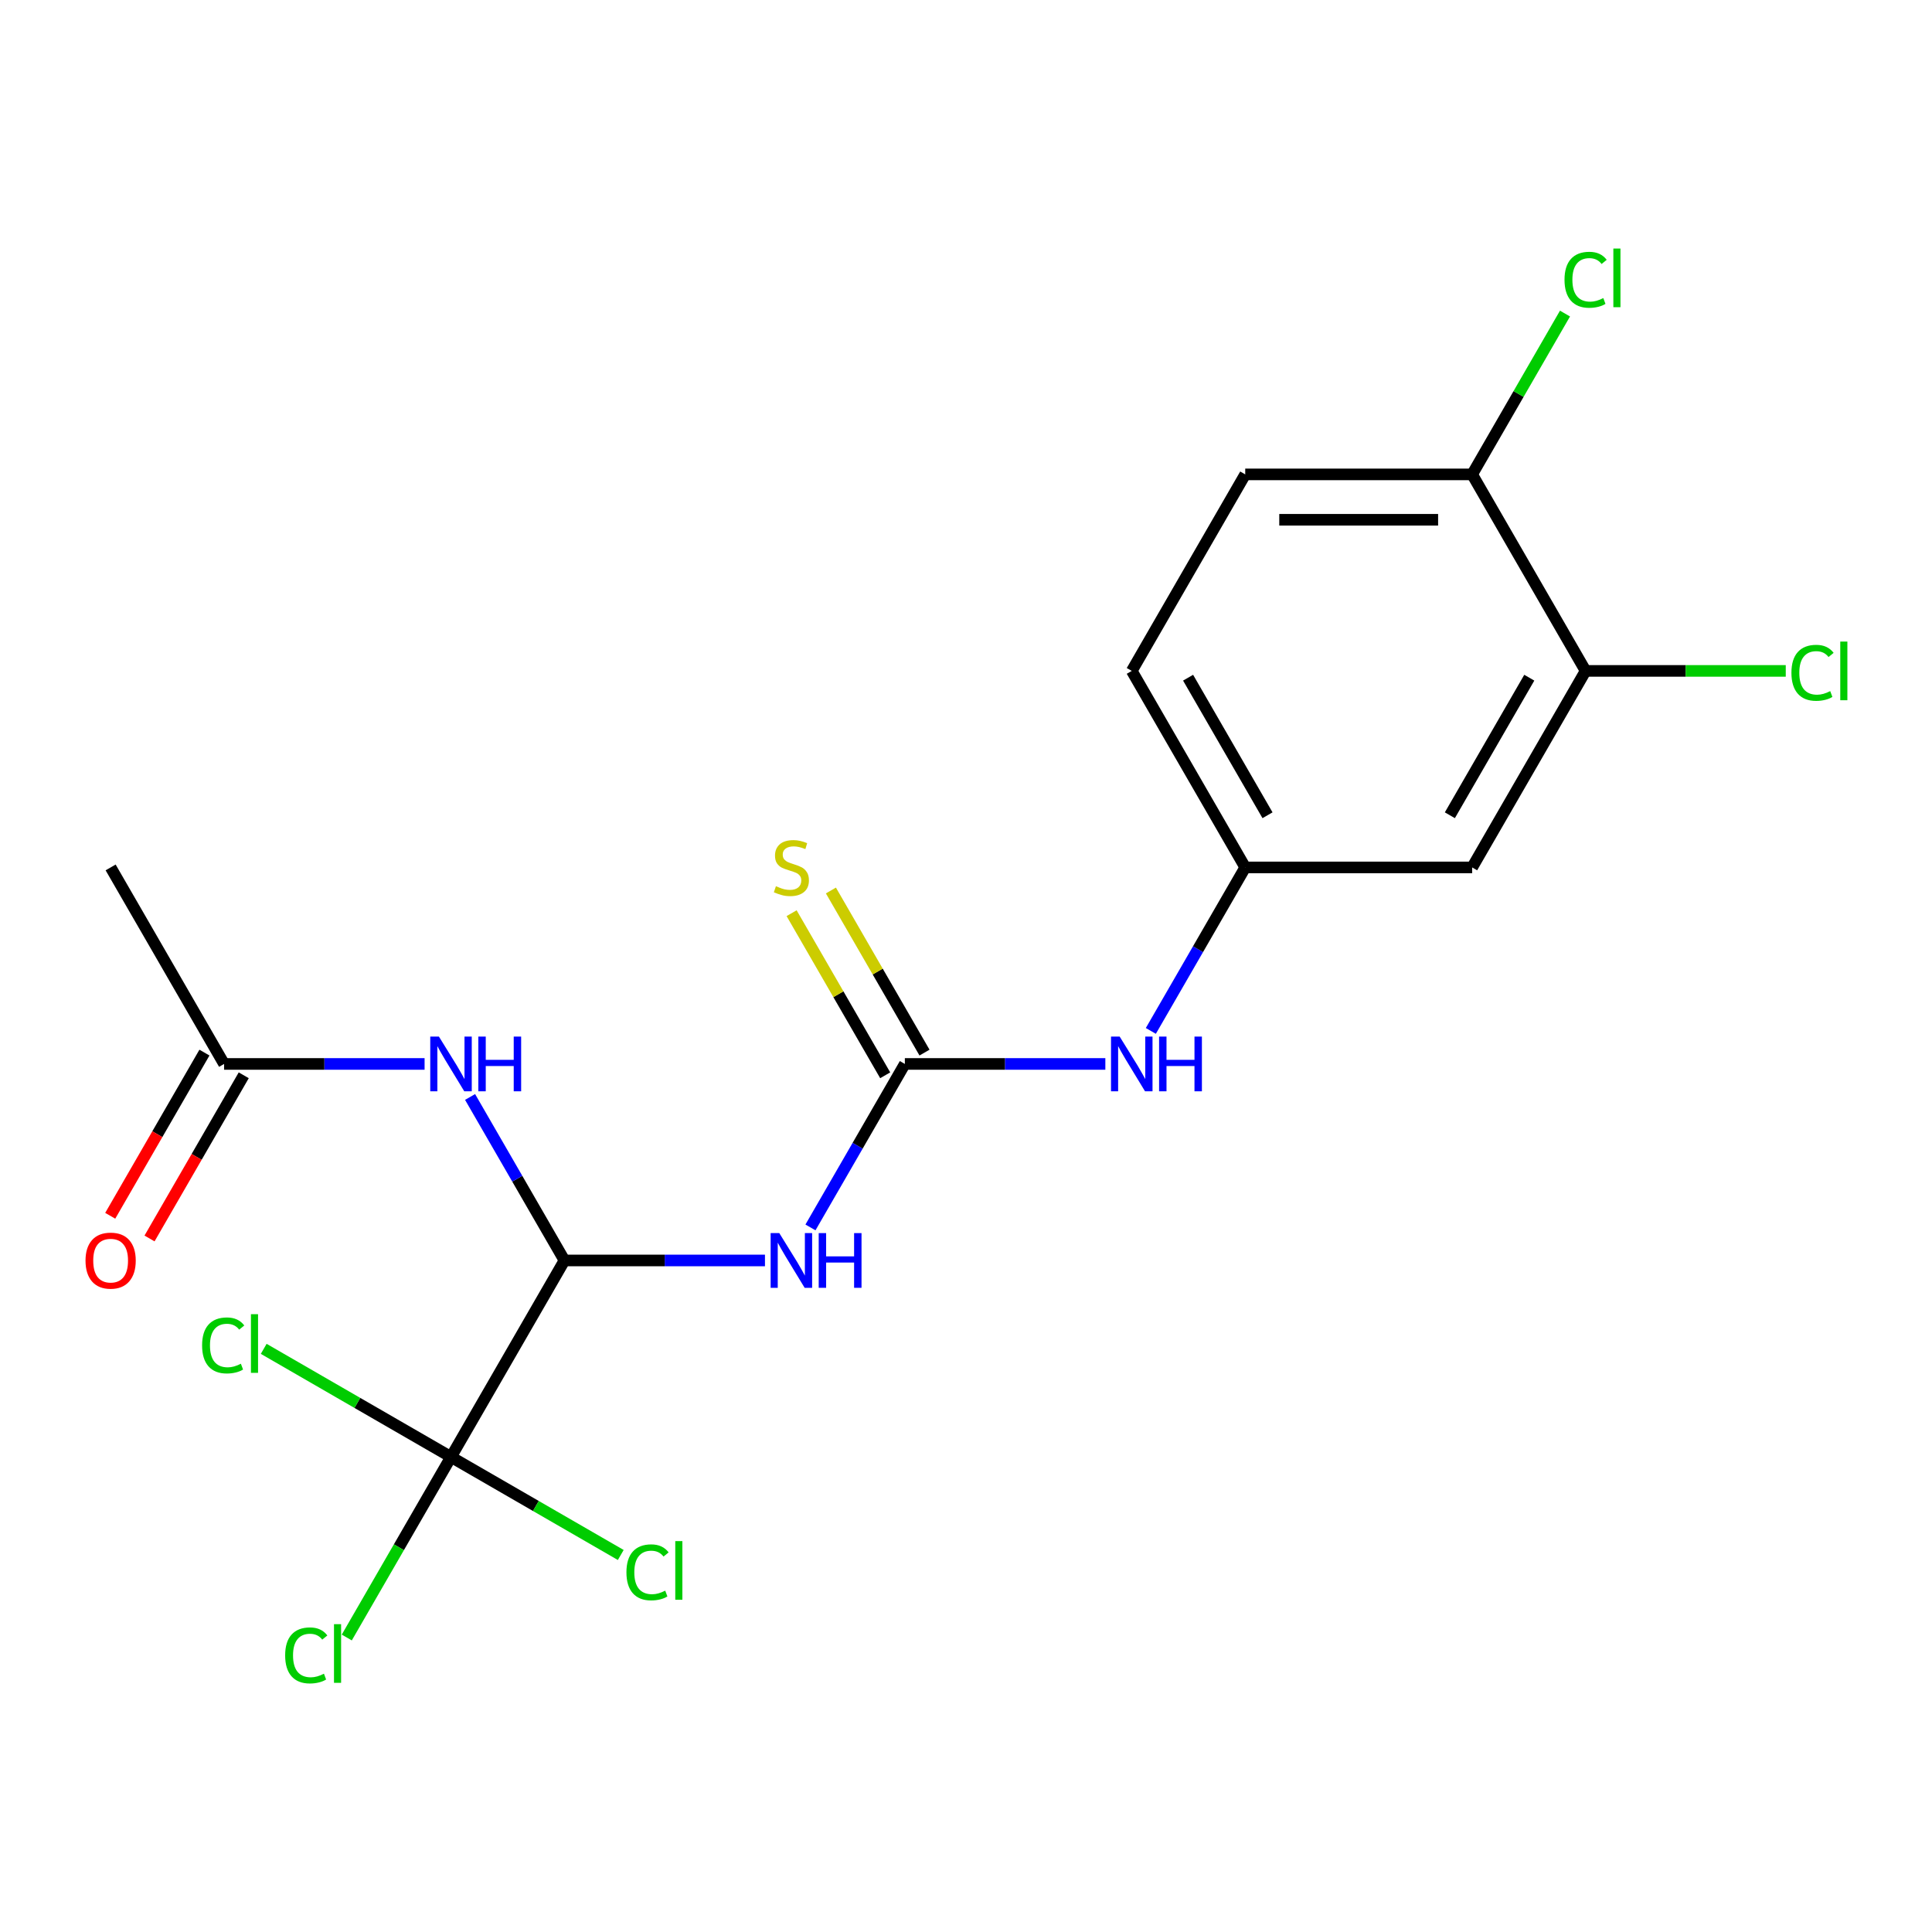 <?xml version='1.0' encoding='iso-8859-1'?>
<svg version='1.1' baseProfile='full'
              xmlns='http://www.w3.org/2000/svg'
                      xmlns:rdkit='http://www.rdkit.org/xml'
                      xmlns:xlink='http://www.w3.org/1999/xlink'
                  xml:space='preserve'
width='1000px' height='1000px' viewBox='0 0 1000 1000'>
<!-- END OF HEADER -->
<rect style='opacity:1.0;fill:#FFFFFF;stroke:none' width='1000' height='1000' x='0' y='0'> </rect>
<path class='bond-0' d='M 395.945,652.413 L 344.057,652.413' style='fill:none;fill-rule:evenodd;stroke:#0000FF;stroke-width:6px;stroke-linecap:butt;stroke-linejoin:miter;stroke-opacity:1' />
<path class='bond-0' d='M 344.057,652.413 L 292.168,652.413' style='fill:none;fill-rule:evenodd;stroke:#000000;stroke-width:6px;stroke-linecap:butt;stroke-linejoin:miter;stroke-opacity:1' />
<path class='bond-1' d='M 419.492,635.316 L 443.92,593.006' style='fill:none;fill-rule:evenodd;stroke:#0000FF;stroke-width:6px;stroke-linecap:butt;stroke-linejoin:miter;stroke-opacity:1' />
<path class='bond-1' d='M 443.92,593.006 L 468.348,550.695' style='fill:none;fill-rule:evenodd;stroke:#000000;stroke-width:6px;stroke-linecap:butt;stroke-linejoin:miter;stroke-opacity:1' />
<path class='bond-2' d='M 292.168,652.413 L 233.442,754.13' style='fill:none;fill-rule:evenodd;stroke:#000000;stroke-width:6px;stroke-linecap:butt;stroke-linejoin:miter;stroke-opacity:1' />
<path class='bond-3' d='M 292.168,652.413 L 267.74,610.102' style='fill:none;fill-rule:evenodd;stroke:#000000;stroke-width:6px;stroke-linecap:butt;stroke-linejoin:miter;stroke-opacity:1' />
<path class='bond-3' d='M 267.74,610.102 L 243.312,567.792' style='fill:none;fill-rule:evenodd;stroke:#0000FF;stroke-width:6px;stroke-linecap:butt;stroke-linejoin:miter;stroke-opacity:1' />
<path class='bond-4' d='M 468.348,550.695 L 520.236,550.695' style='fill:none;fill-rule:evenodd;stroke:#000000;stroke-width:6px;stroke-linecap:butt;stroke-linejoin:miter;stroke-opacity:1' />
<path class='bond-4' d='M 520.236,550.695 L 572.125,550.695' style='fill:none;fill-rule:evenodd;stroke:#0000FF;stroke-width:6px;stroke-linecap:butt;stroke-linejoin:miter;stroke-opacity:1' />
<path class='bond-8' d='M 478.52,544.823 L 454.3,502.872' style='fill:none;fill-rule:evenodd;stroke:#000000;stroke-width:6px;stroke-linecap:butt;stroke-linejoin:miter;stroke-opacity:1' />
<path class='bond-8' d='M 454.3,502.872 L 430.079,460.921' style='fill:none;fill-rule:evenodd;stroke:#CCCC00;stroke-width:6px;stroke-linecap:butt;stroke-linejoin:miter;stroke-opacity:1' />
<path class='bond-8' d='M 458.176,556.568 L 433.956,514.617' style='fill:none;fill-rule:evenodd;stroke:#000000;stroke-width:6px;stroke-linecap:butt;stroke-linejoin:miter;stroke-opacity:1' />
<path class='bond-8' d='M 433.956,514.617 L 409.736,472.667' style='fill:none;fill-rule:evenodd;stroke:#CCCC00;stroke-width:6px;stroke-linecap:butt;stroke-linejoin:miter;stroke-opacity:1' />
<path class='bond-12' d='M 233.442,754.13 L 206.466,800.852' style='fill:none;fill-rule:evenodd;stroke:#000000;stroke-width:6px;stroke-linecap:butt;stroke-linejoin:miter;stroke-opacity:1' />
<path class='bond-12' d='M 206.466,800.852 L 179.491,847.575' style='fill:none;fill-rule:evenodd;stroke:#00CC00;stroke-width:6px;stroke-linecap:butt;stroke-linejoin:miter;stroke-opacity:1' />
<path class='bond-13' d='M 233.442,754.13 L 184.971,726.146' style='fill:none;fill-rule:evenodd;stroke:#000000;stroke-width:6px;stroke-linecap:butt;stroke-linejoin:miter;stroke-opacity:1' />
<path class='bond-13' d='M 184.971,726.146 L 136.5,698.161' style='fill:none;fill-rule:evenodd;stroke:#00CC00;stroke-width:6px;stroke-linecap:butt;stroke-linejoin:miter;stroke-opacity:1' />
<path class='bond-14' d='M 233.442,754.13 L 277.372,779.493' style='fill:none;fill-rule:evenodd;stroke:#000000;stroke-width:6px;stroke-linecap:butt;stroke-linejoin:miter;stroke-opacity:1' />
<path class='bond-14' d='M 277.372,779.493 L 321.303,804.857' style='fill:none;fill-rule:evenodd;stroke:#00CC00;stroke-width:6px;stroke-linecap:butt;stroke-linejoin:miter;stroke-opacity:1' />
<path class='bond-5' d='M 219.765,550.695 L 167.877,550.695' style='fill:none;fill-rule:evenodd;stroke:#0000FF;stroke-width:6px;stroke-linecap:butt;stroke-linejoin:miter;stroke-opacity:1' />
<path class='bond-5' d='M 167.877,550.695 L 115.988,550.695' style='fill:none;fill-rule:evenodd;stroke:#000000;stroke-width:6px;stroke-linecap:butt;stroke-linejoin:miter;stroke-opacity:1' />
<path class='bond-9' d='M 595.672,533.599 L 620.1,491.288' style='fill:none;fill-rule:evenodd;stroke:#0000FF;stroke-width:6px;stroke-linecap:butt;stroke-linejoin:miter;stroke-opacity:1' />
<path class='bond-9' d='M 620.1,491.288 L 644.528,448.978' style='fill:none;fill-rule:evenodd;stroke:#000000;stroke-width:6px;stroke-linecap:butt;stroke-linejoin:miter;stroke-opacity:1' />
<path class='bond-11' d='M 105.817,544.823 L 81.435,587.053' style='fill:none;fill-rule:evenodd;stroke:#000000;stroke-width:6px;stroke-linecap:butt;stroke-linejoin:miter;stroke-opacity:1' />
<path class='bond-11' d='M 81.435,587.053 L 57.053,629.284' style='fill:none;fill-rule:evenodd;stroke:#FF0000;stroke-width:6px;stroke-linecap:butt;stroke-linejoin:miter;stroke-opacity:1' />
<path class='bond-11' d='M 126.16,556.568 L 101.778,598.798' style='fill:none;fill-rule:evenodd;stroke:#000000;stroke-width:6px;stroke-linecap:butt;stroke-linejoin:miter;stroke-opacity:1' />
<path class='bond-11' d='M 101.778,598.798 L 77.396,641.029' style='fill:none;fill-rule:evenodd;stroke:#FF0000;stroke-width:6px;stroke-linecap:butt;stroke-linejoin:miter;stroke-opacity:1' />
<path class='bond-19' d='M 115.988,550.695 L 57.262,448.978' style='fill:none;fill-rule:evenodd;stroke:#000000;stroke-width:6px;stroke-linecap:butt;stroke-linejoin:miter;stroke-opacity:1' />
<path class='bond-6' d='M 820.708,347.26 L 761.981,448.978' style='fill:none;fill-rule:evenodd;stroke:#000000;stroke-width:6px;stroke-linecap:butt;stroke-linejoin:miter;stroke-opacity:1' />
<path class='bond-6' d='M 791.555,350.773 L 750.446,421.975' style='fill:none;fill-rule:evenodd;stroke:#000000;stroke-width:6px;stroke-linecap:butt;stroke-linejoin:miter;stroke-opacity:1' />
<path class='bond-16' d='M 820.708,347.26 L 872.506,347.26' style='fill:none;fill-rule:evenodd;stroke:#000000;stroke-width:6px;stroke-linecap:butt;stroke-linejoin:miter;stroke-opacity:1' />
<path class='bond-16' d='M 872.506,347.26 L 924.304,347.26' style='fill:none;fill-rule:evenodd;stroke:#00CC00;stroke-width:6px;stroke-linecap:butt;stroke-linejoin:miter;stroke-opacity:1' />
<path class='bond-20' d='M 820.708,347.26 L 761.981,245.543' style='fill:none;fill-rule:evenodd;stroke:#000000;stroke-width:6px;stroke-linecap:butt;stroke-linejoin:miter;stroke-opacity:1' />
<path class='bond-7' d='M 761.981,448.978 L 644.528,448.978' style='fill:none;fill-rule:evenodd;stroke:#000000;stroke-width:6px;stroke-linecap:butt;stroke-linejoin:miter;stroke-opacity:1' />
<path class='bond-17' d='M 644.528,448.978 L 585.801,347.26' style='fill:none;fill-rule:evenodd;stroke:#000000;stroke-width:6px;stroke-linecap:butt;stroke-linejoin:miter;stroke-opacity:1' />
<path class='bond-17' d='M 656.062,421.975 L 614.954,350.773' style='fill:none;fill-rule:evenodd;stroke:#000000;stroke-width:6px;stroke-linecap:butt;stroke-linejoin:miter;stroke-opacity:1' />
<path class='bond-10' d='M 761.981,245.543 L 644.528,245.543' style='fill:none;fill-rule:evenodd;stroke:#000000;stroke-width:6px;stroke-linecap:butt;stroke-linejoin:miter;stroke-opacity:1' />
<path class='bond-10' d='M 744.363,269.034 L 662.146,269.034' style='fill:none;fill-rule:evenodd;stroke:#000000;stroke-width:6px;stroke-linecap:butt;stroke-linejoin:miter;stroke-opacity:1' />
<path class='bond-18' d='M 761.981,245.543 L 786.011,203.922' style='fill:none;fill-rule:evenodd;stroke:#000000;stroke-width:6px;stroke-linecap:butt;stroke-linejoin:miter;stroke-opacity:1' />
<path class='bond-18' d='M 786.011,203.922 L 810.04,162.302' style='fill:none;fill-rule:evenodd;stroke:#00CC00;stroke-width:6px;stroke-linecap:butt;stroke-linejoin:miter;stroke-opacity:1' />
<path class='bond-15' d='M 644.528,245.543 L 585.801,347.26' style='fill:none;fill-rule:evenodd;stroke:#000000;stroke-width:6px;stroke-linecap:butt;stroke-linejoin:miter;stroke-opacity:1' />
<path  class='atom-0' d='M 403.361 638.253
L 412.641 653.253
Q 413.561 654.733, 415.041 657.413
Q 416.521 660.093, 416.601 660.253
L 416.601 638.253
L 420.361 638.253
L 420.361 666.573
L 416.481 666.573
L 406.521 650.173
Q 405.361 648.253, 404.121 646.053
Q 402.921 643.853, 402.561 643.173
L 402.561 666.573
L 398.881 666.573
L 398.881 638.253
L 403.361 638.253
' fill='#0000FF'/>
<path  class='atom-0' d='M 423.761 638.253
L 427.601 638.253
L 427.601 650.293
L 442.081 650.293
L 442.081 638.253
L 445.921 638.253
L 445.921 666.573
L 442.081 666.573
L 442.081 653.493
L 427.601 653.493
L 427.601 666.573
L 423.761 666.573
L 423.761 638.253
' fill='#0000FF'/>
<path  class='atom-4' d='M 227.182 536.535
L 236.462 551.535
Q 237.382 553.015, 238.862 555.695
Q 240.342 558.375, 240.422 558.535
L 240.422 536.535
L 244.182 536.535
L 244.182 564.855
L 240.302 564.855
L 230.342 548.455
Q 229.182 546.535, 227.942 544.335
Q 226.742 542.135, 226.382 541.455
L 226.382 564.855
L 222.702 564.855
L 222.702 536.535
L 227.182 536.535
' fill='#0000FF'/>
<path  class='atom-4' d='M 247.582 536.535
L 251.422 536.535
L 251.422 548.575
L 265.902 548.575
L 265.902 536.535
L 269.742 536.535
L 269.742 564.855
L 265.902 564.855
L 265.902 551.775
L 251.422 551.775
L 251.422 564.855
L 247.582 564.855
L 247.582 536.535
' fill='#0000FF'/>
<path  class='atom-5' d='M 579.541 536.535
L 588.821 551.535
Q 589.741 553.015, 591.221 555.695
Q 592.701 558.375, 592.781 558.535
L 592.781 536.535
L 596.541 536.535
L 596.541 564.855
L 592.661 564.855
L 582.701 548.455
Q 581.541 546.535, 580.301 544.335
Q 579.101 542.135, 578.741 541.455
L 578.741 564.855
L 575.061 564.855
L 575.061 536.535
L 579.541 536.535
' fill='#0000FF'/>
<path  class='atom-5' d='M 599.941 536.535
L 603.781 536.535
L 603.781 548.575
L 618.261 548.575
L 618.261 536.535
L 622.101 536.535
L 622.101 564.855
L 618.261 564.855
L 618.261 551.775
L 603.781 551.775
L 603.781 564.855
L 599.941 564.855
L 599.941 536.535
' fill='#0000FF'/>
<path  class='atom-9' d='M 401.621 458.698
Q 401.941 458.818, 403.261 459.378
Q 404.581 459.938, 406.021 460.298
Q 407.501 460.618, 408.941 460.618
Q 411.621 460.618, 413.181 459.338
Q 414.741 458.018, 414.741 455.738
Q 414.741 454.178, 413.941 453.218
Q 413.181 452.258, 411.981 451.738
Q 410.781 451.218, 408.781 450.618
Q 406.261 449.858, 404.741 449.138
Q 403.261 448.418, 402.181 446.898
Q 401.141 445.378, 401.141 442.818
Q 401.141 439.258, 403.541 437.058
Q 405.981 434.858, 410.781 434.858
Q 414.061 434.858, 417.781 436.418
L 416.861 439.498
Q 413.461 438.098, 410.901 438.098
Q 408.141 438.098, 406.621 439.258
Q 405.101 440.378, 405.141 442.338
Q 405.141 443.858, 405.901 444.778
Q 406.701 445.698, 407.821 446.218
Q 408.981 446.738, 410.901 447.338
Q 413.461 448.138, 414.981 448.938
Q 416.501 449.738, 417.581 451.378
Q 418.701 452.978, 418.701 455.738
Q 418.701 459.658, 416.061 461.778
Q 413.461 463.858, 409.101 463.858
Q 406.581 463.858, 404.661 463.298
Q 402.781 462.778, 400.541 461.858
L 401.621 458.698
' fill='#CCCC00'/>
<path  class='atom-12' d='M 44.262 652.493
Q 44.262 645.693, 47.622 641.893
Q 50.982 638.093, 57.262 638.093
Q 63.542 638.093, 66.902 641.893
Q 70.262 645.693, 70.262 652.493
Q 70.262 659.373, 66.862 663.293
Q 63.462 667.173, 57.262 667.173
Q 51.022 667.173, 47.622 663.293
Q 44.262 659.413, 44.262 652.493
M 57.262 663.973
Q 61.582 663.973, 63.902 661.093
Q 66.262 658.173, 66.262 652.493
Q 66.262 646.933, 63.902 644.133
Q 61.582 641.293, 57.262 641.293
Q 52.942 641.293, 50.582 644.093
Q 48.262 646.893, 48.262 652.493
Q 48.262 658.213, 50.582 661.093
Q 52.942 663.973, 57.262 663.973
' fill='#FF0000'/>
<path  class='atom-13' d='M 147.595 856.828
Q 147.595 849.788, 150.875 846.108
Q 154.195 842.388, 160.475 842.388
Q 166.315 842.388, 169.435 846.508
L 166.795 848.668
Q 164.515 845.668, 160.475 845.668
Q 156.195 845.668, 153.915 848.548
Q 151.675 851.388, 151.675 856.828
Q 151.675 862.428, 153.995 865.308
Q 156.355 868.188, 160.915 868.188
Q 164.035 868.188, 167.675 866.308
L 168.795 869.308
Q 167.315 870.268, 165.075 870.828
Q 162.835 871.388, 160.355 871.388
Q 154.195 871.388, 150.875 867.628
Q 147.595 863.868, 147.595 856.828
' fill='#00CC00'/>
<path  class='atom-13' d='M 172.875 840.668
L 176.555 840.668
L 176.555 871.028
L 172.875 871.028
L 172.875 840.668
' fill='#00CC00'/>
<path  class='atom-14' d='M 104.604 696.384
Q 104.604 689.344, 107.884 685.664
Q 111.204 681.944, 117.484 681.944
Q 123.324 681.944, 126.444 686.064
L 123.804 688.224
Q 121.524 685.224, 117.484 685.224
Q 113.204 685.224, 110.924 688.104
Q 108.684 690.944, 108.684 696.384
Q 108.684 701.984, 111.004 704.864
Q 113.364 707.744, 117.924 707.744
Q 121.044 707.744, 124.684 705.864
L 125.804 708.864
Q 124.324 709.824, 122.084 710.384
Q 119.844 710.944, 117.364 710.944
Q 111.204 710.944, 107.884 707.184
Q 104.604 703.424, 104.604 696.384
' fill='#00CC00'/>
<path  class='atom-14' d='M 129.884 680.224
L 133.564 680.224
L 133.564 710.584
L 129.884 710.584
L 129.884 680.224
' fill='#00CC00'/>
<path  class='atom-15' d='M 324.239 813.837
Q 324.239 806.797, 327.519 803.117
Q 330.839 799.397, 337.119 799.397
Q 342.959 799.397, 346.079 803.517
L 343.439 805.677
Q 341.159 802.677, 337.119 802.677
Q 332.839 802.677, 330.559 805.557
Q 328.319 808.397, 328.319 813.837
Q 328.319 819.437, 330.639 822.317
Q 332.999 825.197, 337.559 825.197
Q 340.679 825.197, 344.319 823.317
L 345.439 826.317
Q 343.959 827.277, 341.719 827.837
Q 339.479 828.397, 336.999 828.397
Q 330.839 828.397, 327.519 824.637
Q 324.239 820.877, 324.239 813.837
' fill='#00CC00'/>
<path  class='atom-15' d='M 349.519 797.677
L 353.199 797.677
L 353.199 828.037
L 349.519 828.037
L 349.519 797.677
' fill='#00CC00'/>
<path  class='atom-17' d='M 927.241 348.24
Q 927.241 341.2, 930.521 337.52
Q 933.841 333.8, 940.121 333.8
Q 945.961 333.8, 949.081 337.92
L 946.441 340.08
Q 944.161 337.08, 940.121 337.08
Q 935.841 337.08, 933.561 339.96
Q 931.321 342.8, 931.321 348.24
Q 931.321 353.84, 933.641 356.72
Q 936.001 359.6, 940.561 359.6
Q 943.681 359.6, 947.321 357.72
L 948.441 360.72
Q 946.961 361.68, 944.721 362.24
Q 942.481 362.8, 940.001 362.8
Q 933.841 362.8, 930.521 359.04
Q 927.241 355.28, 927.241 348.24
' fill='#00CC00'/>
<path  class='atom-17' d='M 952.521 332.08
L 956.201 332.08
L 956.201 362.44
L 952.521 362.44
L 952.521 332.08
' fill='#00CC00'/>
<path  class='atom-19' d='M 809.788 144.805
Q 809.788 137.765, 813.068 134.085
Q 816.388 130.365, 822.668 130.365
Q 828.508 130.365, 831.628 134.485
L 828.988 136.645
Q 826.708 133.645, 822.668 133.645
Q 818.388 133.645, 816.108 136.525
Q 813.868 139.365, 813.868 144.805
Q 813.868 150.405, 816.188 153.285
Q 818.548 156.165, 823.108 156.165
Q 826.228 156.165, 829.868 154.285
L 830.988 157.285
Q 829.508 158.245, 827.268 158.805
Q 825.028 159.365, 822.548 159.365
Q 816.388 159.365, 813.068 155.605
Q 809.788 151.845, 809.788 144.805
' fill='#00CC00'/>
<path  class='atom-19' d='M 835.068 128.645
L 838.748 128.645
L 838.748 159.005
L 835.068 159.005
L 835.068 128.645
' fill='#00CC00'/>
</svg>

